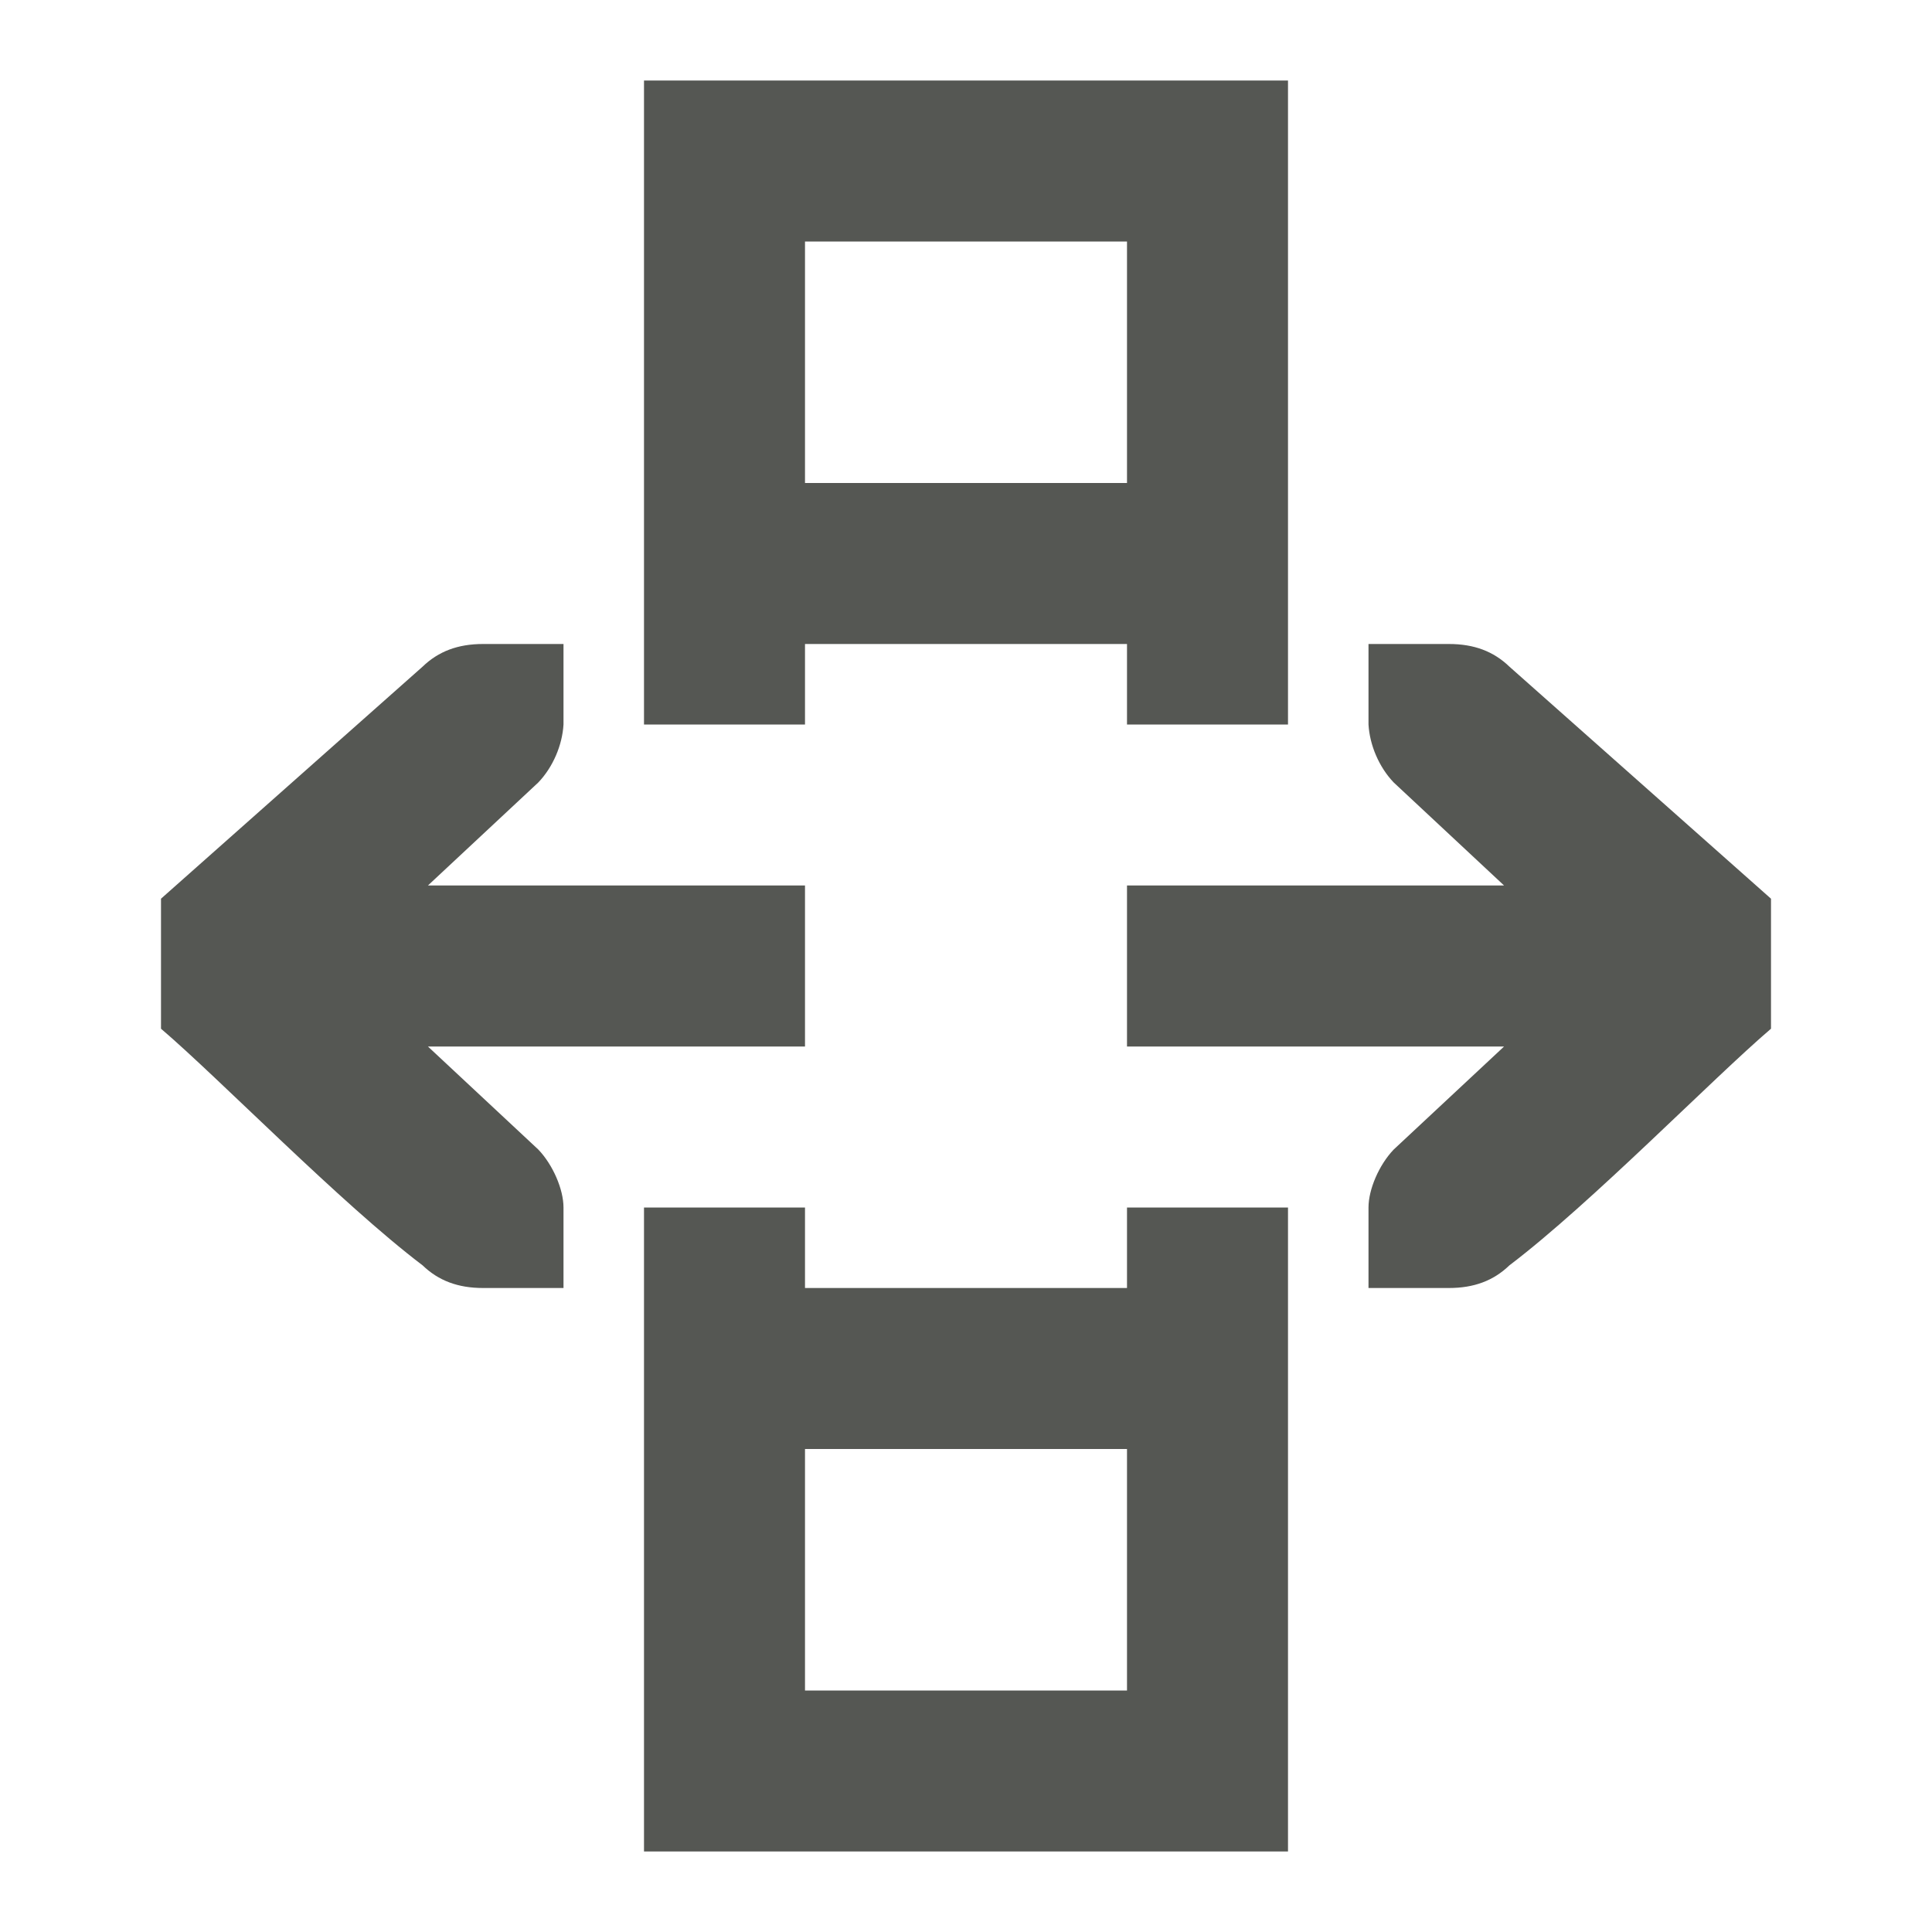 <svg xmlns="http://www.w3.org/2000/svg" viewBox="0 0 24 24">
  <path
     style="fill:#555753"
     d="M 8 1 L 8 9 L 10 9 L 10 8 L 14 8 L 14 9 L 16 9 L 16 1 L 8 1 z M 10 3 L 14 3 L 14 6 L 10 6 L 10 3 z M 6 8 C 5.691 8 5.448 8.09 5.25 8.281 L 2 11.164 L 2 12.779 C 2.725 13.398 4.234 14.949 5.25 15.719 C 5.448 15.91 5.691 16 6 16 L 6.588 16 L 7 16 L 7 15 C 7 14.776 6.87 14.472 6.688 14.281 L 5.316 13 L 10 13 L 10 11 L 5.316 11 L 6.688 9.719 C 6.87 9.528 6.985 9.256 7 9 L 7 8 L 6.588 8 L 6 8 z M 17 8 L 17 9 C 17.015 9.256 17.13 9.528 17.312 9.719 L 18.684 11 L 14 11 L 14 13 L 18.684 13 L 17.312 14.281 C 17.13 14.472 17 14.776 17 15 L 17 16 L 17.412 16 L 18 16 C 18.309 16 18.552 15.91 18.75 15.719 C 19.766 14.949 21.275 13.398 22 12.779 L 22 11.164 L 18.75 8.281 C 18.552 8.09 18.309 8 18 8 L 17.412 8 L 17 8 z M 8 15 L 8 23 L 16 23 L 16 15 L 14 15 L 14 16 L 10 16 L 10 15 L 8 15 z M 10 18 L 14 18 L 14 21 L 10 21 L 10 18 z "
     />
</svg>

